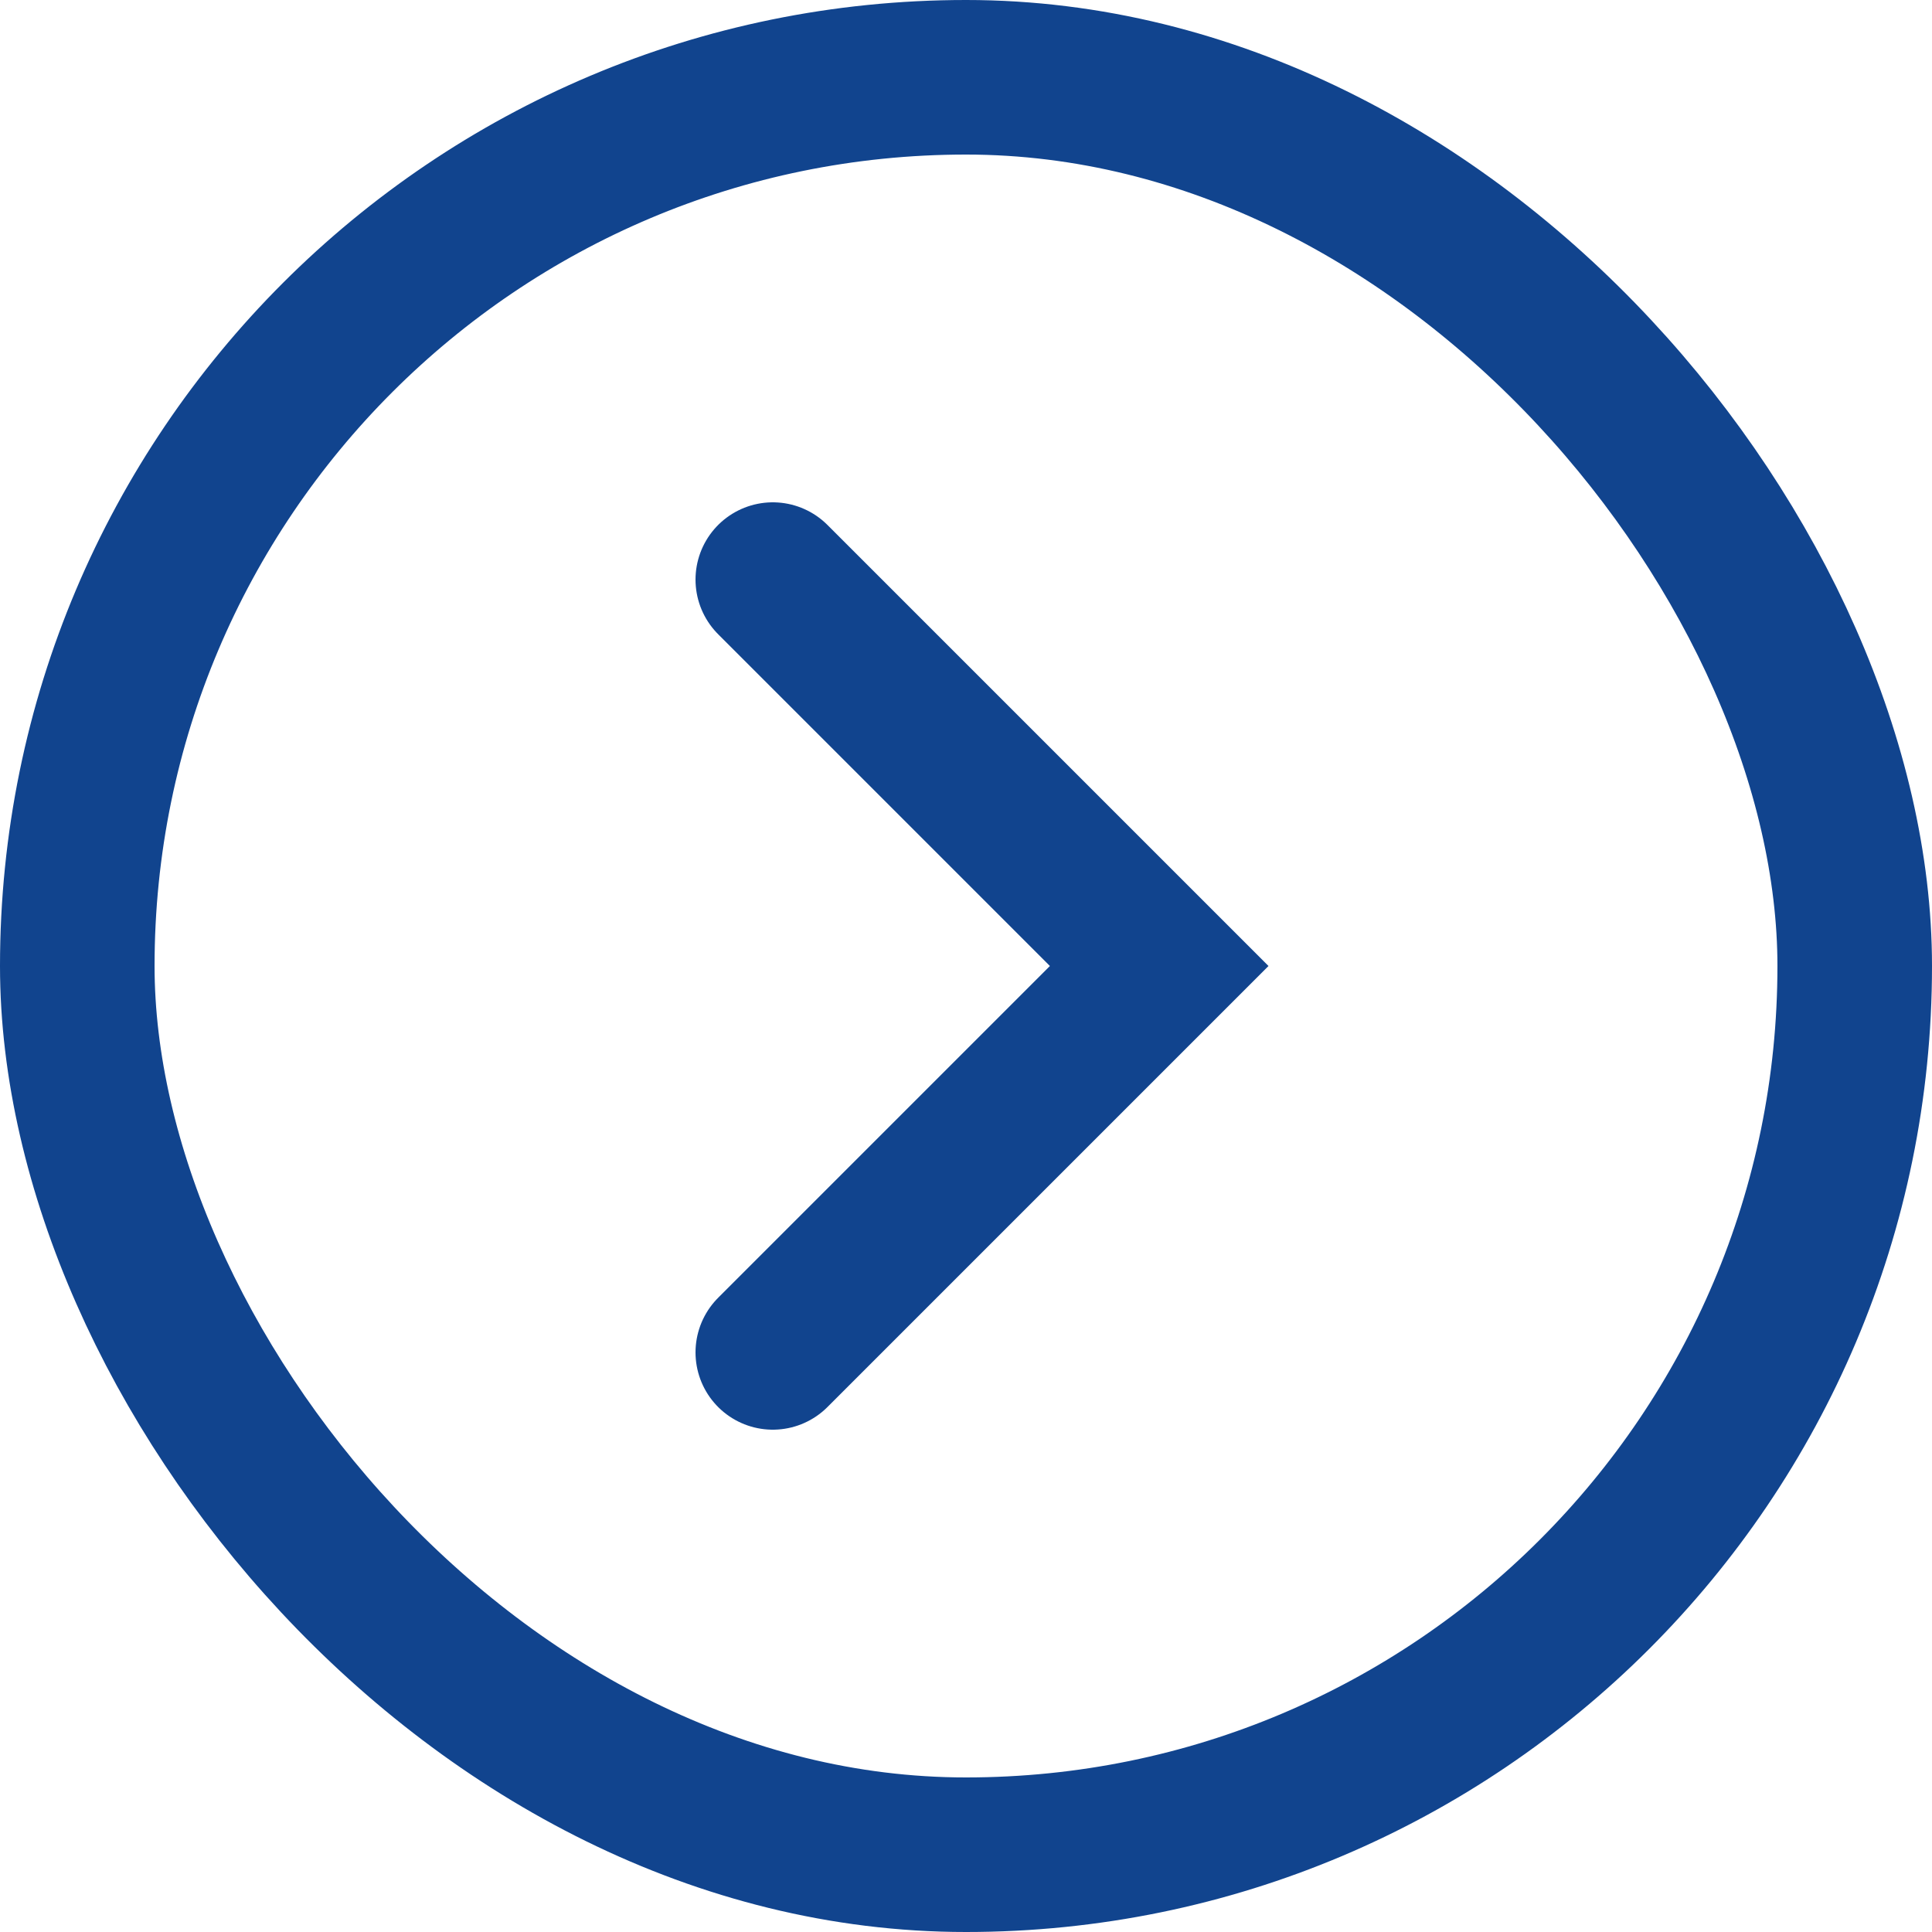 <svg width="25" height="25" viewBox="0 0 25 25" fill="none" xmlns="http://www.w3.org/2000/svg">
<rect x="1" y="1" width="23" height="23" rx="11.5" stroke="#11448E" stroke-width="2"/>
<path d="M10 7.5L15 12.5L10 17.5" stroke="#11448E" stroke-width="2" stroke-linecap="round"/>
</svg>
